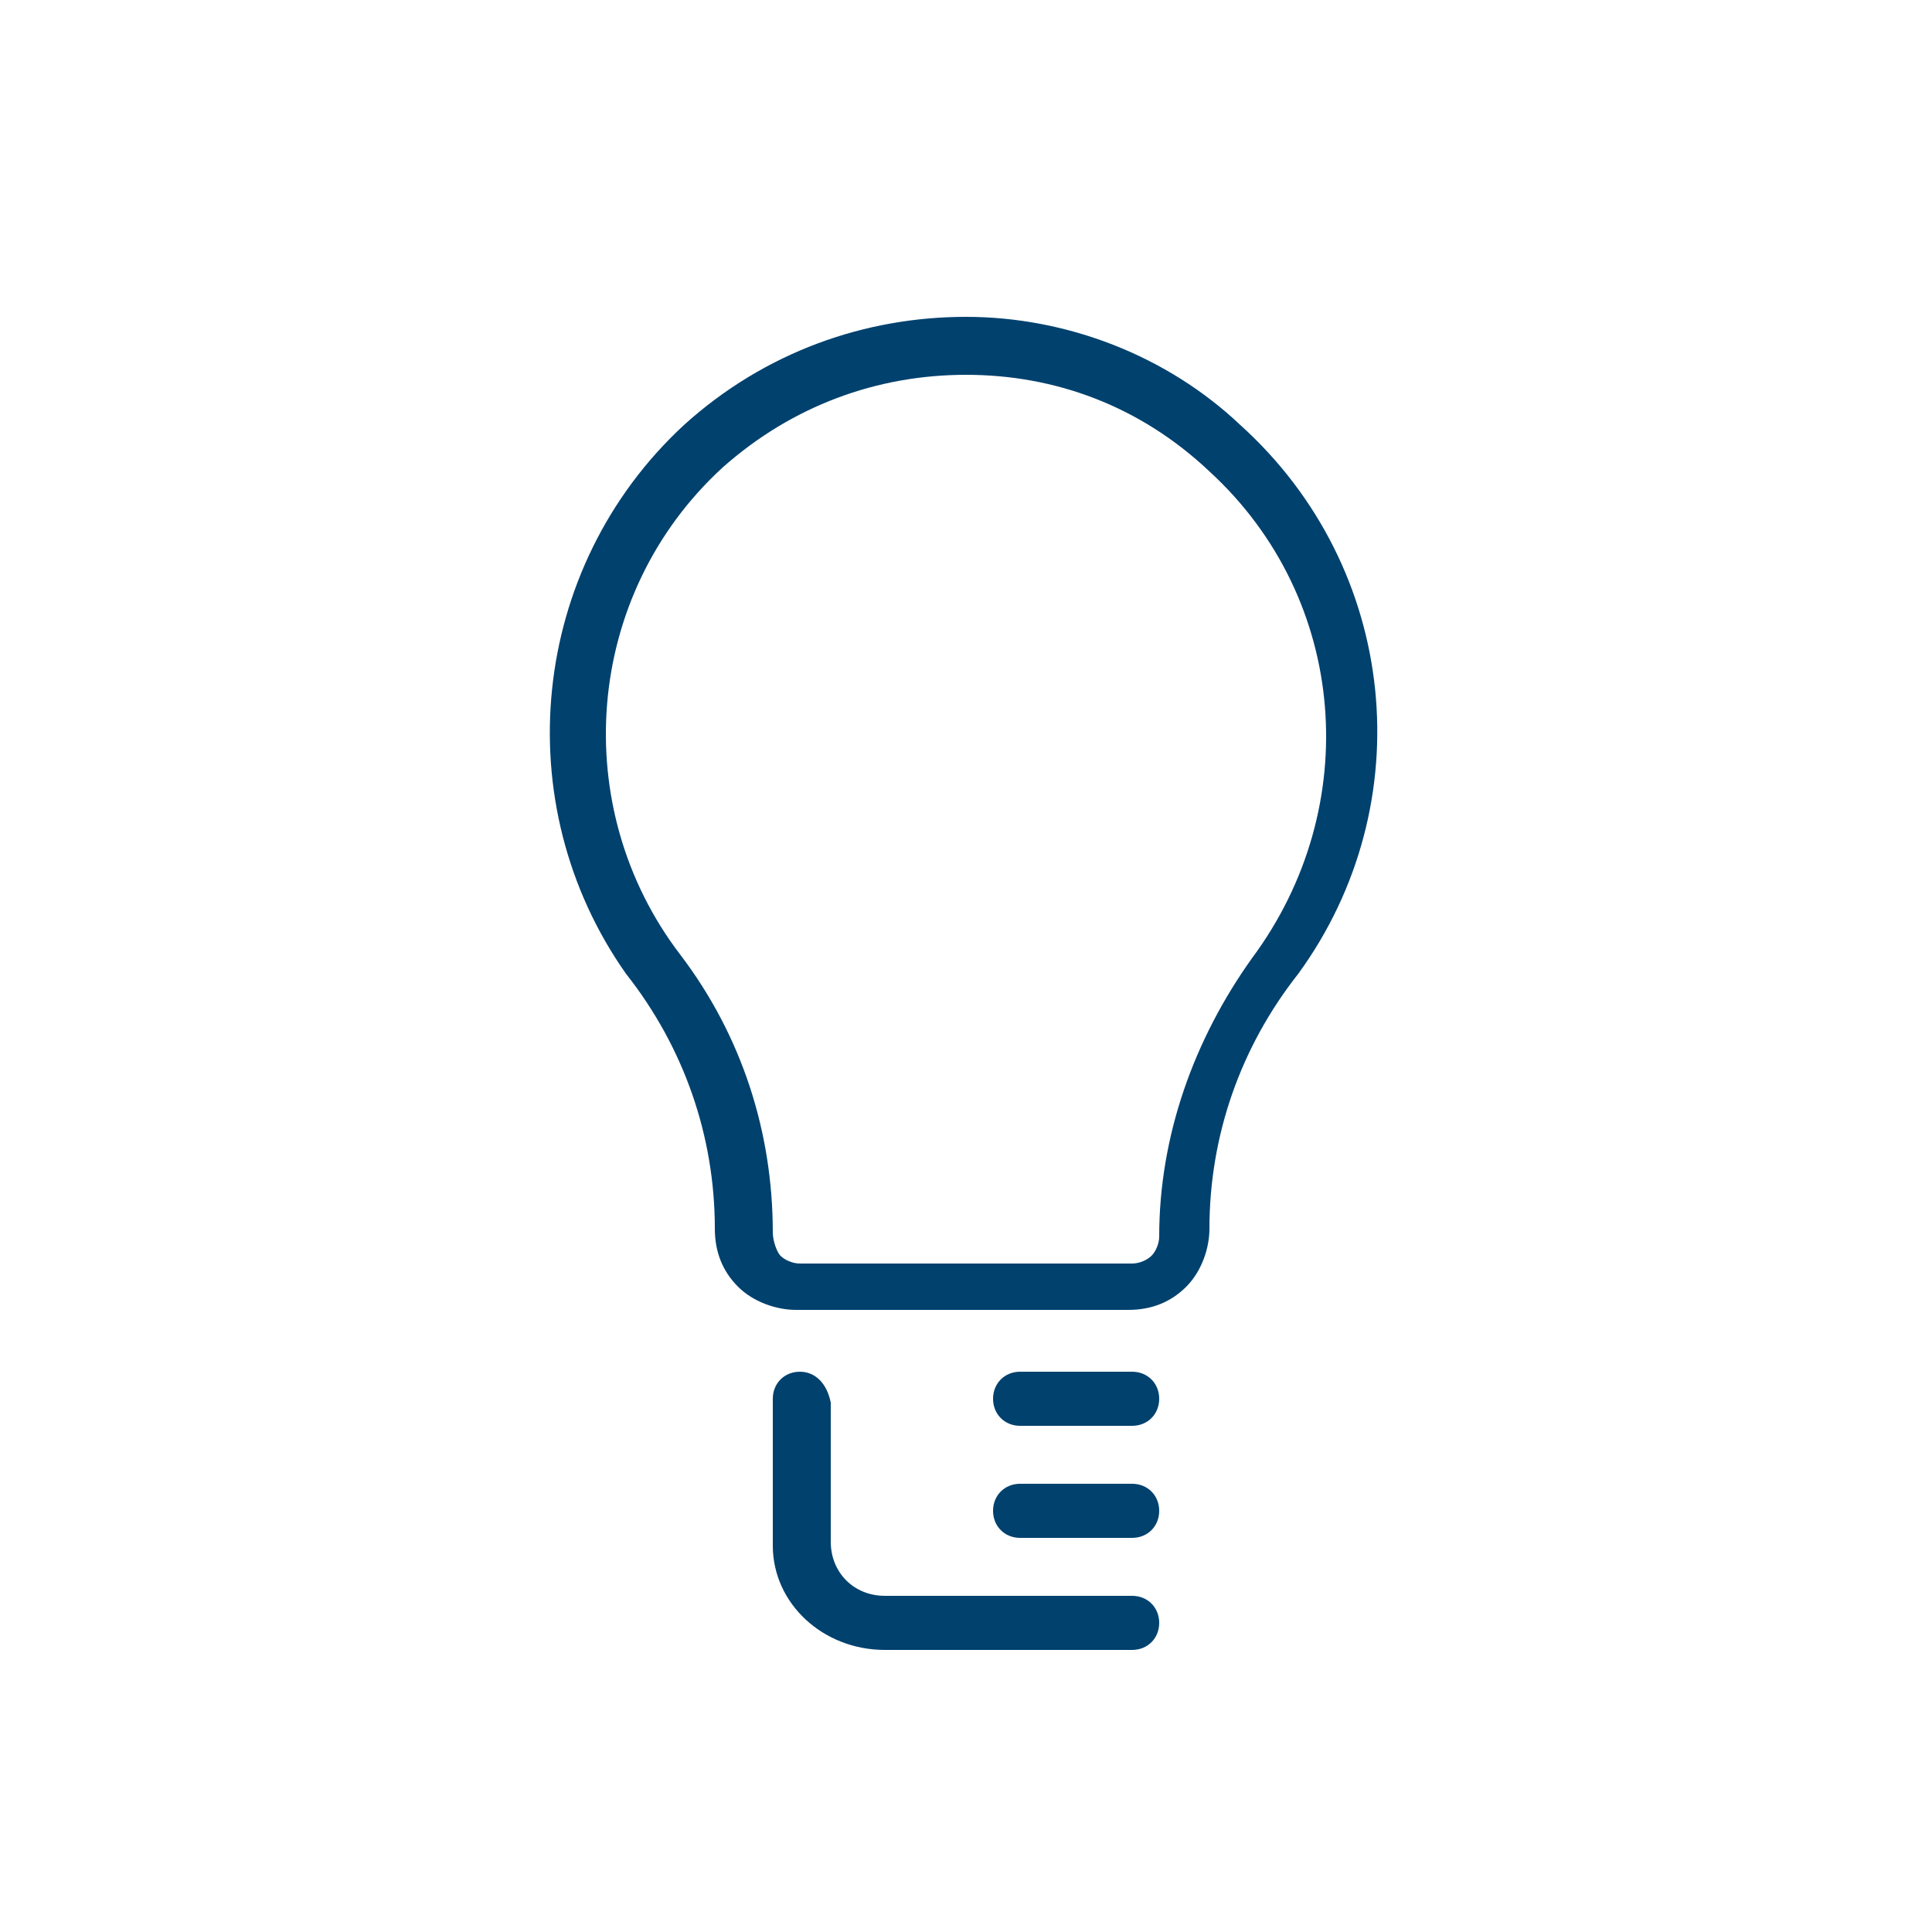 <?xml version="1.0" encoding="utf-8"?>
<!-- Generator: Adobe Illustrator 22.0.1, SVG Export Plug-In . SVG Version: 6.00 Build 0)  -->
<svg version="1.1" xmlns="http://www.w3.org/2000/svg" xmlns:xlink="http://www.w3.org/1999/xlink" x="0px" y="0px"
	 viewBox="0 0 50 50" style="enable-background:new 0 0 50 50;" xml:space="preserve">
<style type="text/css">
	.st0{fill:#00416E;}
	.st1{display:none;}
	.st2{display:inline;fill:#00416E;}
	.st3{display:inline;}
	.st4{fill:#00416D;}
	.st5{display:inline;fill:#00416D;}
</style>
<g id="_x30_1_x5F_Bulb">
	<path class="st0" d="M25,8.2c-2.6,0-5.2,0.9-7.3,2.8c-4,3.7-4.6,9.8-1.5,14.2c1.5,1.9,2.3,4.2,2.3,6.6c0,0.6,0.2,1.1,0.6,1.5
		c0.4,0.4,1,0.6,1.5,0.6h8.6c0.6,0,1.1-0.2,1.5-0.6c0.4-0.4,0.6-1,0.6-1.5c0-2.4,0.8-4.7,2.3-6.6c3.2-4.4,2.6-10.5-1.5-14.2
		C30.2,9.2,27.6,8.2,25,8.2z M25,9.7c2.3,0,4.5,0.8,6.3,2.5c3.6,3.3,4,8.7,1.1,12.6c-1.5,2.1-2.4,4.6-2.4,7.2c0,0.2-0.1,0.4-0.2,0.5
		c-0.1,0.1-0.3,0.2-0.5,0.2h-8.6c-0.2,0-0.4-0.1-0.5-0.2S20,32.1,20,31.9c0-2.6-0.8-5.1-2.4-7.2c-2.9-3.8-2.5-9.3,1.1-12.6
		C20.5,10.5,22.7,9.7,25,9.7z M20.7,35.5c-0.4,0-0.7,0.3-0.7,0.7V40c0,1.5,1.3,2.7,2.9,2.7h3.6h0.7h2.1c0.4,0,0.7-0.3,0.7-0.7
		c0-0.4-0.3-0.7-0.7-0.7h-2.1h-0.7h-3.6c-0.8,0-1.4-0.6-1.4-1.4v-3.6C21.4,35.8,21.1,35.5,20.7,35.5z M26.4,35.5
		c-0.4,0-0.7,0.3-0.7,0.7c0,0.4,0.3,0.7,0.7,0.7h2.9c0.4,0,0.7-0.3,0.7-0.7c0-0.4-0.3-0.7-0.7-0.7H26.4z M26.4,38.4
		c-0.4,0-0.7,0.3-0.7,0.7c0,0.4,0.3,0.7,0.7,0.7h2.9c0.4,0,0.7-0.3,0.7-0.7c0-0.4-0.3-0.7-0.7-0.7H26.4z"/>
</g>
<g id="_x30_2_x5F_House" class="st1">
	<path class="st2" d="M40.8,25.4L25.8,10.4c-0.4-0.4-1-0.4-1.4,0L13.3,21.4c-0.1,0.1-0.2,0.1-0.2,0.2l-3.8,3.8c-0.4,0.4-0.4,1,0,1.4
		c0.2,0.2,0.4,0.3,0.7,0.3s0.5-0.1,0.7-0.3l2.2-2.2v14.8c0,0.5,0.4,1,1,1h22.4c0.5,0,1-0.4,1-1v-7.6c0-0.5-0.4-1-1-1s-1,0.4-1,1v6.6
		H14.9V22.7l10.2-10.2l14.4,14.4c0.2,0.2,0.4,0.3,0.7,0.3s0.5-0.1,0.7-0.3C41.2,26.4,41.2,25.8,40.8,25.4z"/>
</g>
<g id="_x30_3_x5F_Kooperation" class="st1">
	<g class="st3">
		<path class="st4" d="M40.8,24.8c1.1-0.9,1.7-2.2,1.7-3.7c0-2.7-2.2-4.9-4.9-4.9c-2.7,0-4.9,2.2-4.9,4.9c0,1.5,0.6,2.8,1.7,3.7
			c-0.9,0.5-1.7,1.1-2.4,1.9c-1-1.1-2.2-1.9-3.6-2.4c1.8-1.2,3-3.2,3-5.6c0-3.7-3-6.7-6.7-6.7s-6.7,3-6.7,6.7c0,2.3,1.2,4.3,3,5.6
			c-1.4,0.5-2.6,1.4-3.6,2.4c-0.6-0.8-1.5-1.5-2.4-1.9c1.1-0.9,1.7-2.2,1.7-3.7c0-2.7-2.2-4.9-4.9-4.9S7,18.4,7,21.1
			c0,1.5,0.6,2.8,1.7,3.7c-2.4,1.2-4.1,3.7-4.1,6.5v2.6l0.5,0.3c1.6,1.1,4.1,1.7,6.8,1.7c0.9,0,1.8-0.1,2.7-0.2v1.8l0.4,0.3
			c2.2,1.6,5.9,2.5,9.8,2.5s7.5-0.9,9.8-2.5l0.4-0.3v-1.8c0.8,0.1,1.7,0.2,2.7,0.2c2.7,0,5.2-0.6,6.8-1.7l0.5-0.3v-2.6
			C44.9,28.4,43.2,26,40.8,24.8z M42.9,32.8c-1.3,0.7-3.2,1.1-5.3,1.1c-1,0-1.8-0.1-2.7-0.2c0-2-0.6-3.8-1.6-5.4
			c1-1.4,2.5-2.2,4.3-2.2c2.9,0,5.3,2.4,5.3,5.3V32.8z M24.8,38.2c-3.3,0-6.3-0.7-8.3-1.8v-2.6c0-4.6,3.7-8.3,8.3-8.3
			s8.3,3.7,8.3,8.3v2.6C31.1,37.5,28.1,38.2,24.8,38.2z M6.6,31.3c0-2.9,2.4-5.3,5.3-5.3c1.8,0,3.3,0.9,4.3,2.2
			c-1,1.6-1.6,3.4-1.6,5.4c-0.8,0.1-1.7,0.2-2.7,0.2c-2.1,0-4-0.4-5.3-1.1C6.6,32.8,6.6,31.3,6.6,31.3z M9,21.1
			c0-1.6,1.3-2.9,2.9-2.9s2.9,1.3,2.9,2.9c0,1.6-1.3,2.9-2.9,2.9S9,22.7,9,21.1z M29.6,18.7c0,2.7-2.2,4.8-4.8,4.8S20,21.3,20,18.7
			s2.2-4.8,4.8-4.8S29.6,16.1,29.6,18.7z M34.8,21.1c0-1.6,1.3-2.9,2.9-2.9s2.9,1.3,2.9,2.9c0,1.6-1.3,2.9-2.9,2.9
			S34.8,22.7,34.8,21.1z"/>
	</g>
</g>
<g id="_x30_4_x5F_Safety" class="st1">
	<g class="st3">
		<path class="st4" d="M35.4,24.8c0-0.1-0.1-0.2-0.2-0.2c-0.9-0.1-1.9-0.1-2.7-0.2v-7.8c0-4.2-3.1-7.1-7.6-7.1
			c-4.3,0-7.6,3.1-7.6,7.1v5.7c0,0-0.1,0.9,0.7,0.8l0.7-0.1c0.7,0,0.6-0.9,0.6-0.9v-5.6c0-2.8,2.2-4.7,5.5-4.7
			c2.7,0,5.5,1.5,5.5,4.7v7.7c-5.2-0.2-10.3-0.1-15.5,0.2c-0.1,0-0.3,0.1-0.3,0.2c-0.6,5.1-0.6,10,0,15.1c0,0.1,0.1,0.2,0.3,0.2
			c6.8,0.4,13.6,0.4,20.4,0c0.1,0,0.3-0.1,0.3-0.2C36,34.9,36,29.9,35.4,24.8z"/>
	</g>
	<line class="st5" x1="29.6" y1="38.5" x2="29" y2="37.3"/>
	<polyline class="st5" points="43.7,38.5 43.7,38.5 42.5,37.2 	"/>
</g>
<g id="_x30_5_x5F_knowledge" class="st1">
	<path class="st5" d="M40,15.7v-1.8h-3v-1.2h-5.4v1.2h-3c-1.4-0.1-2.7,0.6-3.5,1.7c-0.5-1.2-1.5-2.2-2.7-2.6l-8.7-2.6
		c-0.2-0.1-0.4,0-0.5,0.1c-0.1,0.1-0.2,0.3-0.2,0.5l0,3h-3v1.8H7v22.8h14.1l1.2,1.2h5.3l1.2-1.2h0l-0.6-1.1l-1.1,1.1h-4.3l-1.2-1.2
		H8.2V16.9H10v19.2h11.4c1.2,0,1.6,0.4,1.8,0.8l0,0.1l0.1,0.3h3.1l0.2-0.3c0.2-0.5,0.6-0.9,1.9-0.9H40V16.9h1.8v20.3l1.2,1.3h0V15.7
		H40z M11.2,34.9V15.1H13v16.8c0,0.3,0.2,0.5,0.4,0.6l8,2.4H11.2z M24.4,18.1v18l-0.1,0c-0.2-1-0.9-1.8-1.8-2.1l-8.2-2.5V11.7
		l7.2,2.2l0.7,0.2c0.8,0.3,1.4,0.8,1.8,1.6c0.2,0.4,0.3,0.8,0.4,1.2c0.1,0.3,0.1,0.6,0.1,1C24.4,17.9,24.4,18,24.4,18.1z M32.8,13.9
		h3v6.7l-1.5-1.3l-1.5,1.3V13.9z M38.8,34.9H28.6c-1.1-0.1-2.1,0.4-2.7,1.2h-0.3v-18c0-0.4,0.1-0.8,0.2-1.2c0.2-0.5,0.5-0.9,0.8-1.2
		c0.6-0.4,1.3-0.6,2-0.6h3v8.2l2.7-2.4l2.7,2.4v-8.2h1.8V34.9z"/>
	<line class="st5" x1="28.9" y1="38.5" x2="28.3" y2="37.3"/>
	<polyline class="st5" points="43,38.5 43,38.5 41.8,37.2 	"/>
</g>
<g id="_x30_6_x5F_technical" class="st1">
	<path class="st5" d="M38.4,22.4l-2.5-0.5c-0.3-1-0.7-1.9-1.2-2.8l1.4-2.2c0.1-0.3,0.1-0.6-0.1-0.8l-2.6-2.6
		c-0.2-0.2-0.6-0.3-0.8-0.1l-2.2,1.4c-0.9-0.5-1.8-0.9-2.8-1.2L27,11.1c-0.1-0.3-0.4-0.5-0.7-0.5h-3.7c-0.3,0-0.6,0.2-0.7,0.5
		l-0.5,2.5c-1,0.3-1.9,0.7-2.8,1.2l-2.2-1.4c-0.3-0.1-0.6-0.1-0.8,0.1L13,16.1c-0.2,0.2-0.3,0.6-0.1,0.8l1.4,2.2
		c-0.5,0.9-0.9,1.8-1.2,2.8l-2.5,0.5c-0.3,0.1-0.5,0.4-0.5,0.7v3.7c0,0.3,0.2,0.6,0.5,0.7l2.5,0.5c0.3,1,0.7,1.9,1.2,2.8L12.9,33
		c-0.1,0.3-0.1,0.6,0.1,0.8l2.6,2.6c0.2,0.2,0.6,0.3,0.8,0.1l2.2-1.4c0.9,0.5,1.8,0.9,2.8,1.2l0.5,2.5c0.1,0.3,0.4,0.5,0.7,0.5h3.7
		c0.3,0,0.6-0.2,0.7-0.5l0.5-2.5c1-0.3,1.9-0.7,2.8-1.2l2.2,1.4c0.3,0.1,0.6,0.1,0.8-0.1l2.6-2.6c0.2-0.2,0.3-0.6,0.1-0.8l-1.4-2.2
		c0.5-0.9,0.9-1.8,1.2-2.8l2.5-0.5c0.3-0.1,0.5-0.4,0.5-0.7v-3.7C38.9,22.8,38.7,22.5,38.4,22.4z M24.5,34.8c-5.4,0-9.8-4.4-9.8-9.8
		s4.4-9.8,9.8-9.8s9.8,4.4,9.8,9.8S30,34.8,24.5,34.8z"/>
	<path class="st5" d="M24.5,16.6c-4.6,0-8.4,3.7-8.4,8.4s3.7,8.4,8.4,8.4s8.4-3.7,8.4-8.4S29.1,16.6,24.5,16.6z M24.5,31.6
		c-3.7,0-6.7-3-6.7-6.7s3-6.7,6.7-6.7s6.7,3,6.7,6.7S28.2,31.6,24.5,31.6z"/>
	<circle class="st5" cx="24.5" cy="24.9" r="3.5"/>
</g>
</svg>
